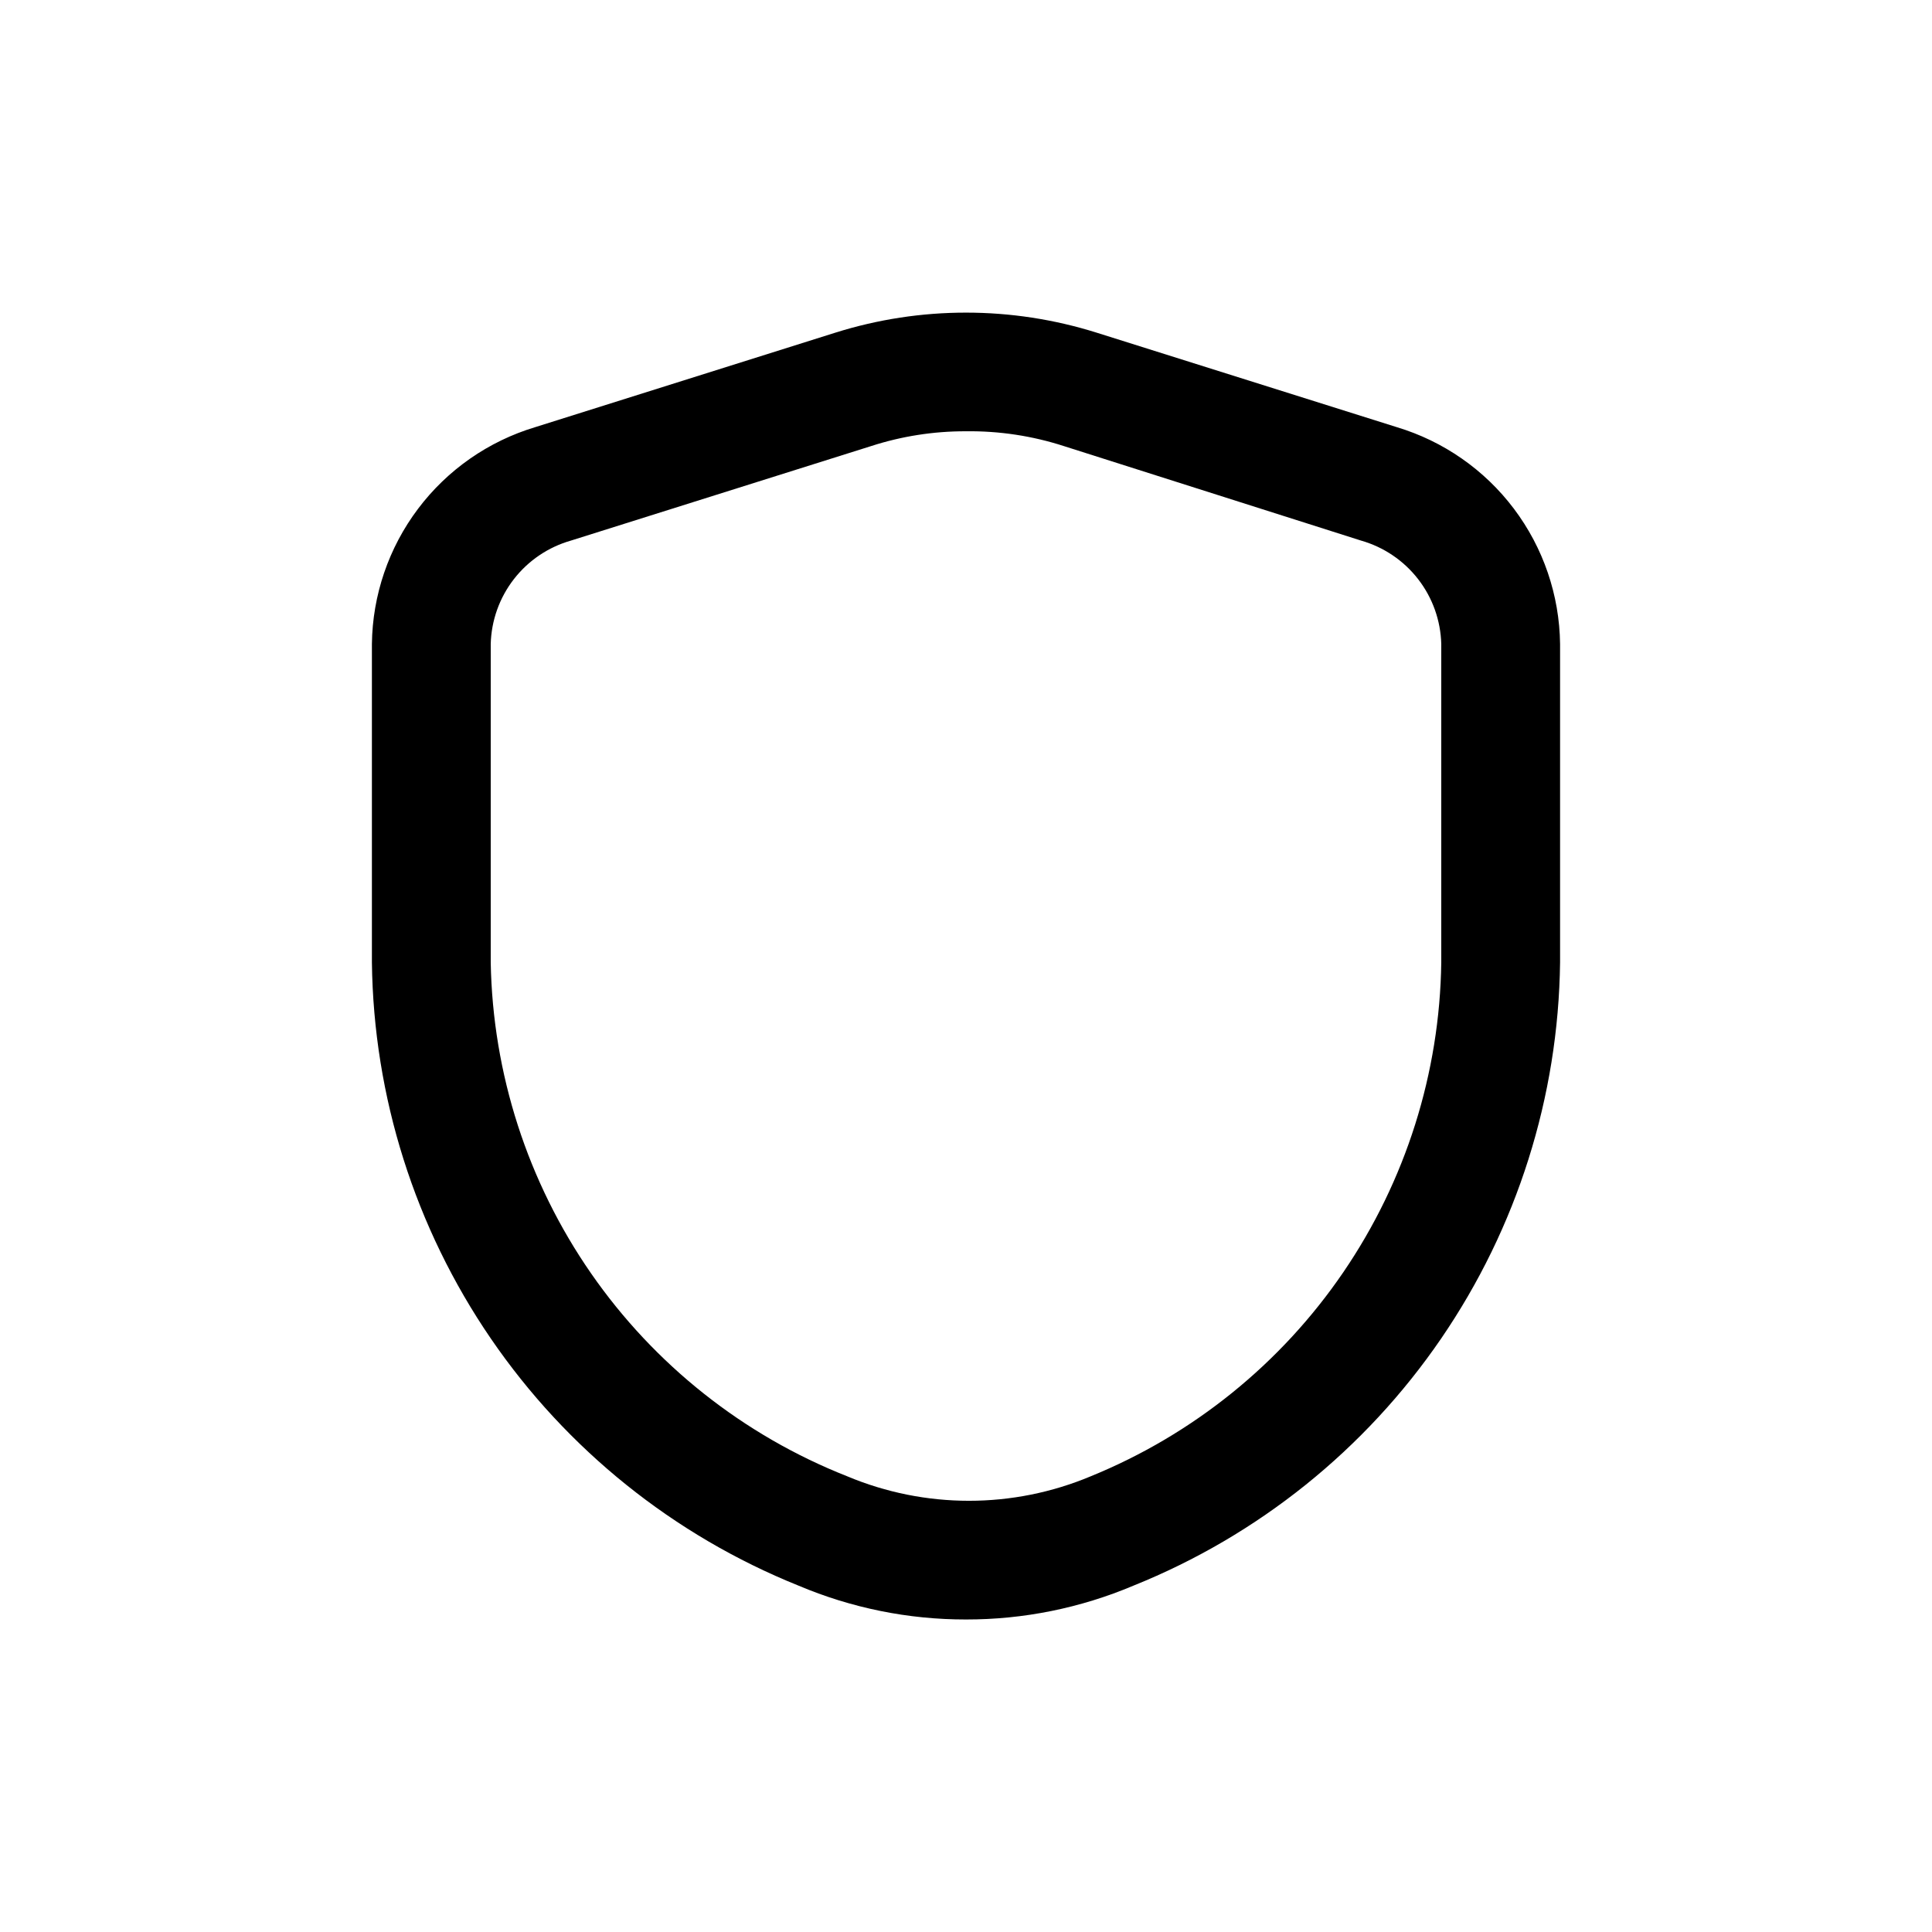 <?xml version="1.0" encoding="UTF-8"?>
<!-- Uploaded to: SVG Repo, www.svgrepo.com, Generator: SVG Repo Mixer Tools -->
<svg fill="#000000" width="800px" height="800px" version="1.1" viewBox="144 144 512 512" xmlns="http://www.w3.org/2000/svg">
 <path d="m400 573.18c-15.254 0.02-30.352-3.031-44.398-8.977-33.039-13.297-61.406-36.074-81.52-65.465-20.117-29.391-31.086-64.074-31.523-99.688v-84.391c0.156-12.938 4.441-25.492 12.23-35.828 7.785-10.336 18.672-17.914 31.066-21.637l79.508-25.031c22.547-7.086 46.723-7.086 69.273 0l79.508 25.031c12.395 3.723 23.277 11.301 31.066 21.637 7.785 10.336 12.07 22.891 12.227 35.828v84.391c-0.438 35.613-11.406 70.297-31.523 99.688-20.113 29.391-48.477 52.168-81.516 65.465-14.047 5.945-29.148 8.996-44.398 8.977zm38.414-23.457m-38.414-291.43c-8.555-0.027-17.055 1.301-25.191 3.938l-79.508 25.031c-6 1.711-11.293 5.289-15.117 10.215-3.824 4.926-5.973 10.945-6.137 17.18v84.391c0.523 29.492 9.777 58.172 26.59 82.41 16.812 24.238 40.434 42.949 67.875 53.773 20.645 8.66 43.902 8.66 64.551 0 27.145-11.066 50.43-29.883 66.949-54.105 16.52-24.219 25.543-52.766 25.938-82.078v-84.391c-0.164-6.234-2.312-12.254-6.137-17.18-3.82-4.926-9.117-8.504-15.117-10.215l-78.719-25.031c-8.387-2.719-17.164-4.047-25.977-3.938z"/>
</svg>